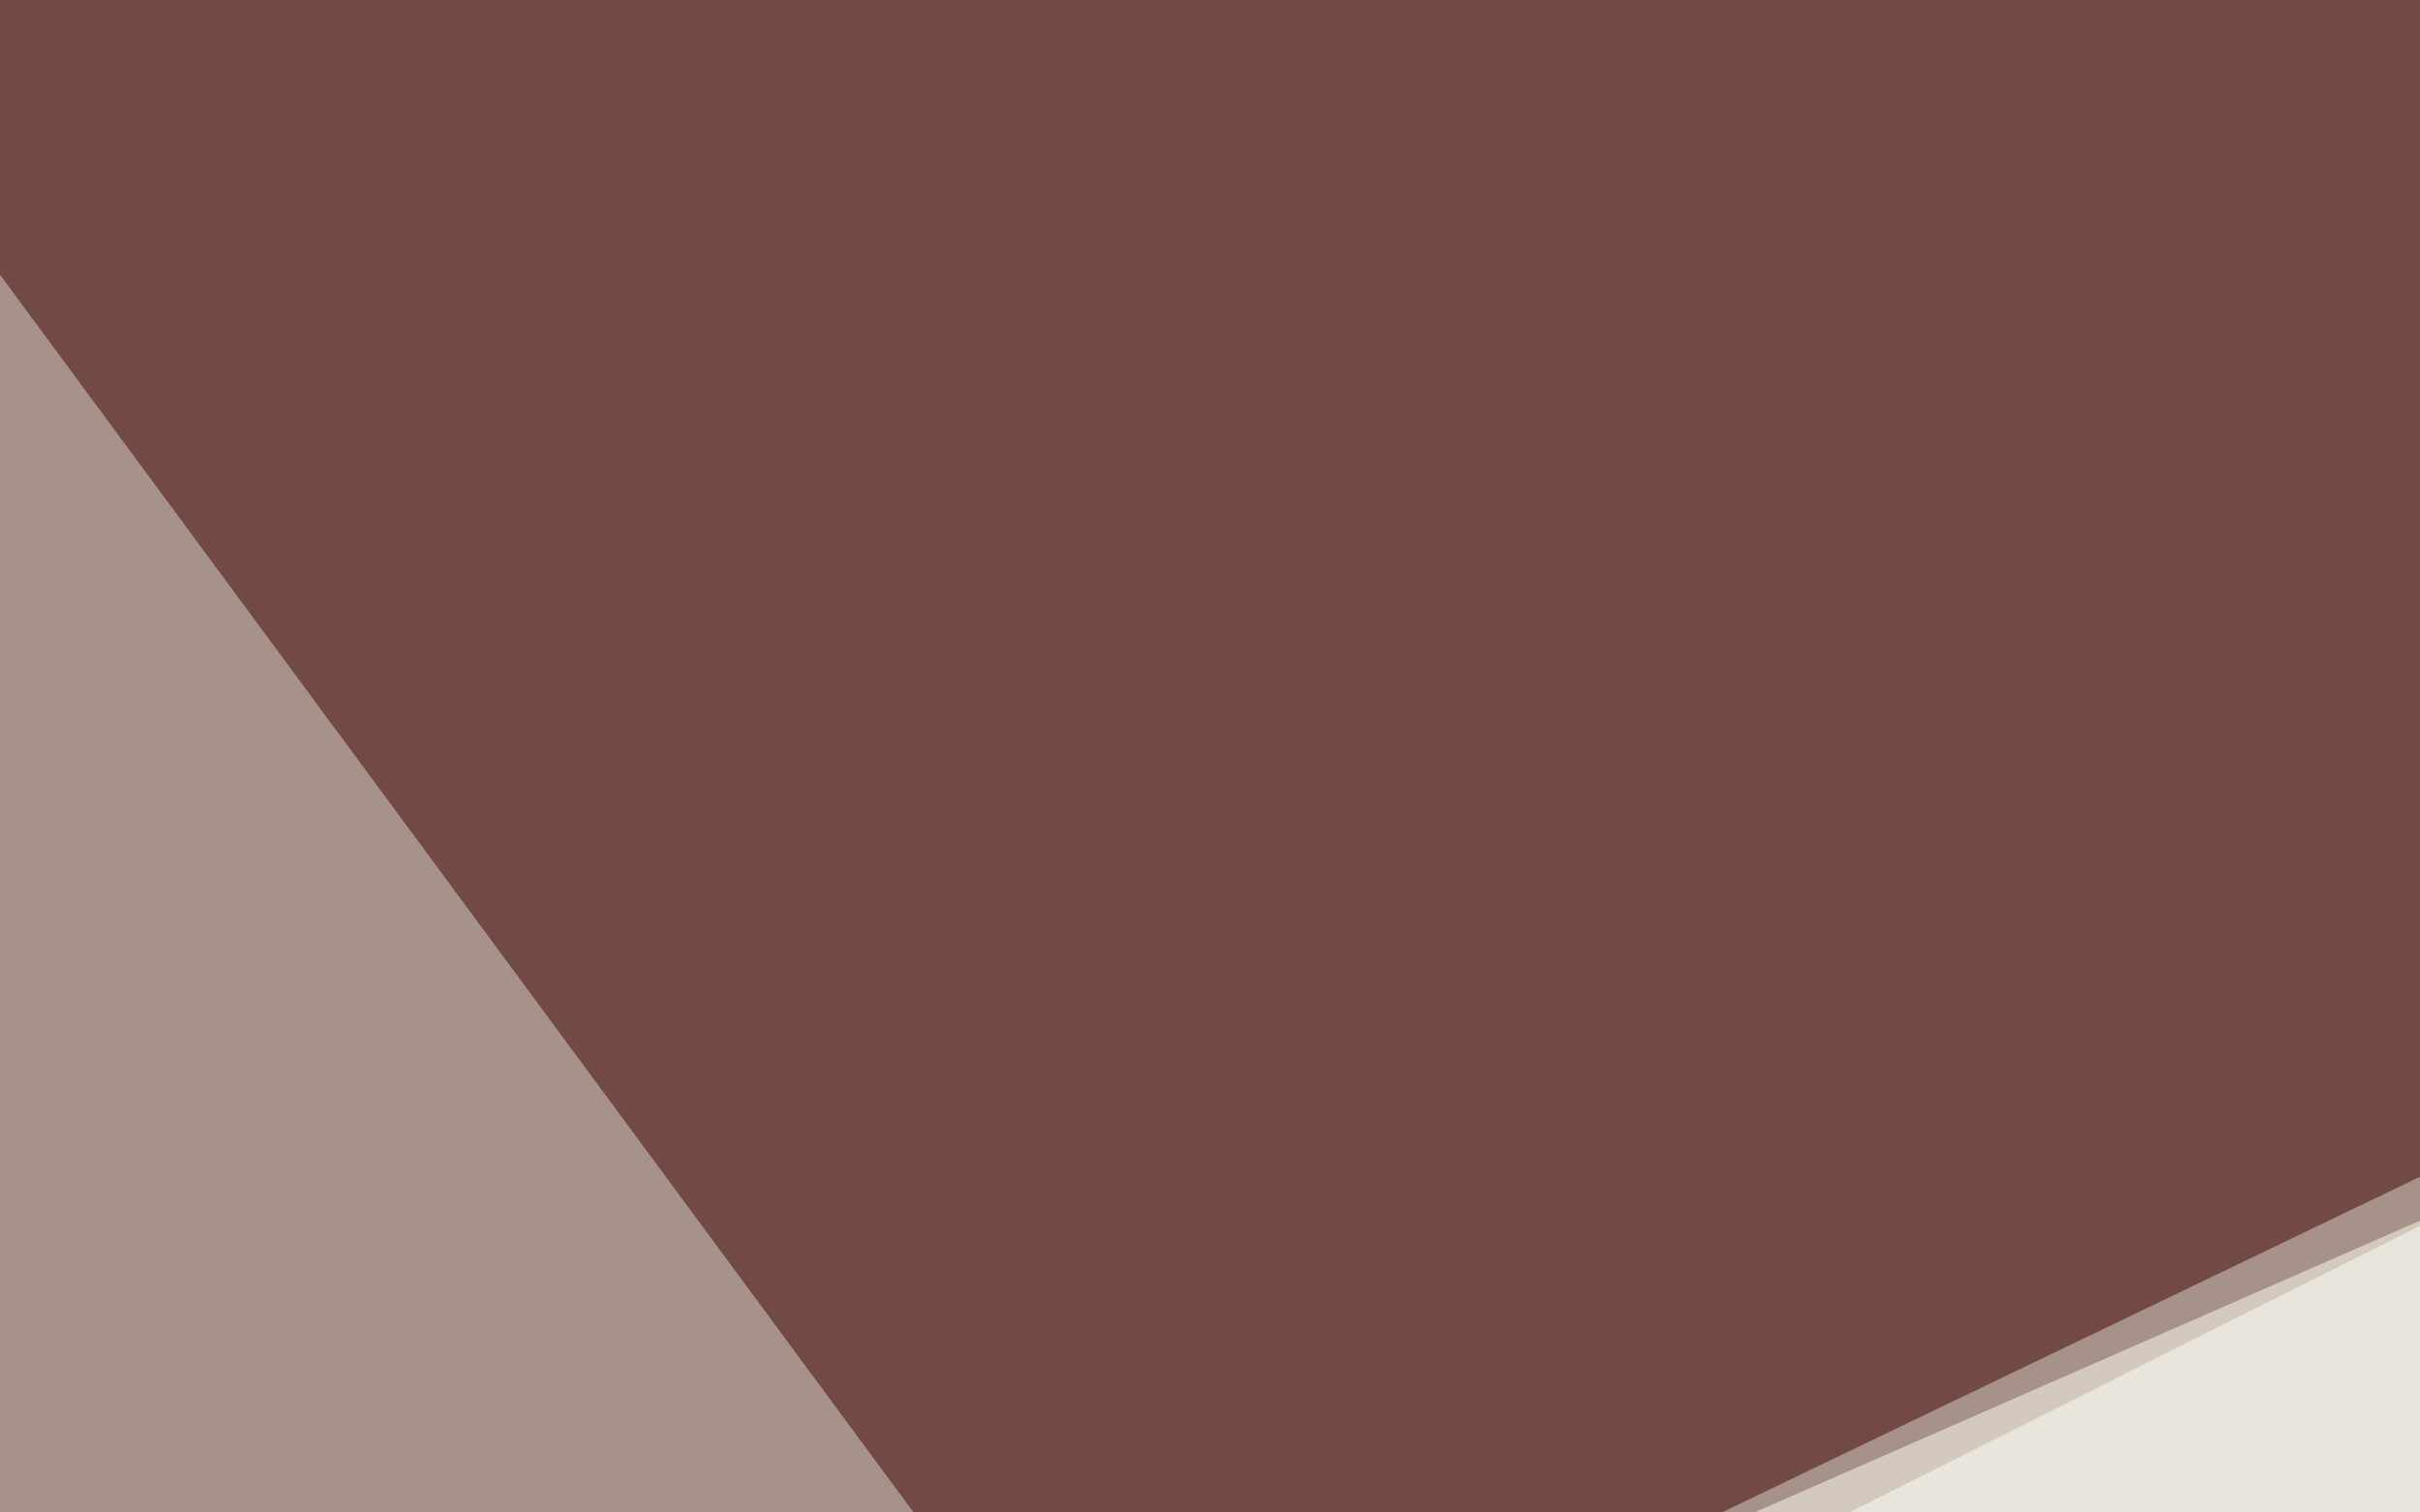 <svg xmlns="http://www.w3.org/2000/svg" width="400" height="250" ><filter id="a"><feGaussianBlur stdDeviation="55"/></filter><rect width="100%" height="100%" fill="#a79289"/><g filter="url(#a)"><g fill-opacity=".5"><path fill="#3e0000" d="M795.4 4.4L-45.4-16.1 186 297.4z"/><path fill="#fff" d="M649 77.6L-45.5 426.3l726.6 117.2z"/><path fill="#040000" d="M795.4-19v319.3L534.7-45.4z"/><path fill="#fffff4" d="M95.2 543.5L643.1 95.2-45.4 397z"/></g></g></svg>